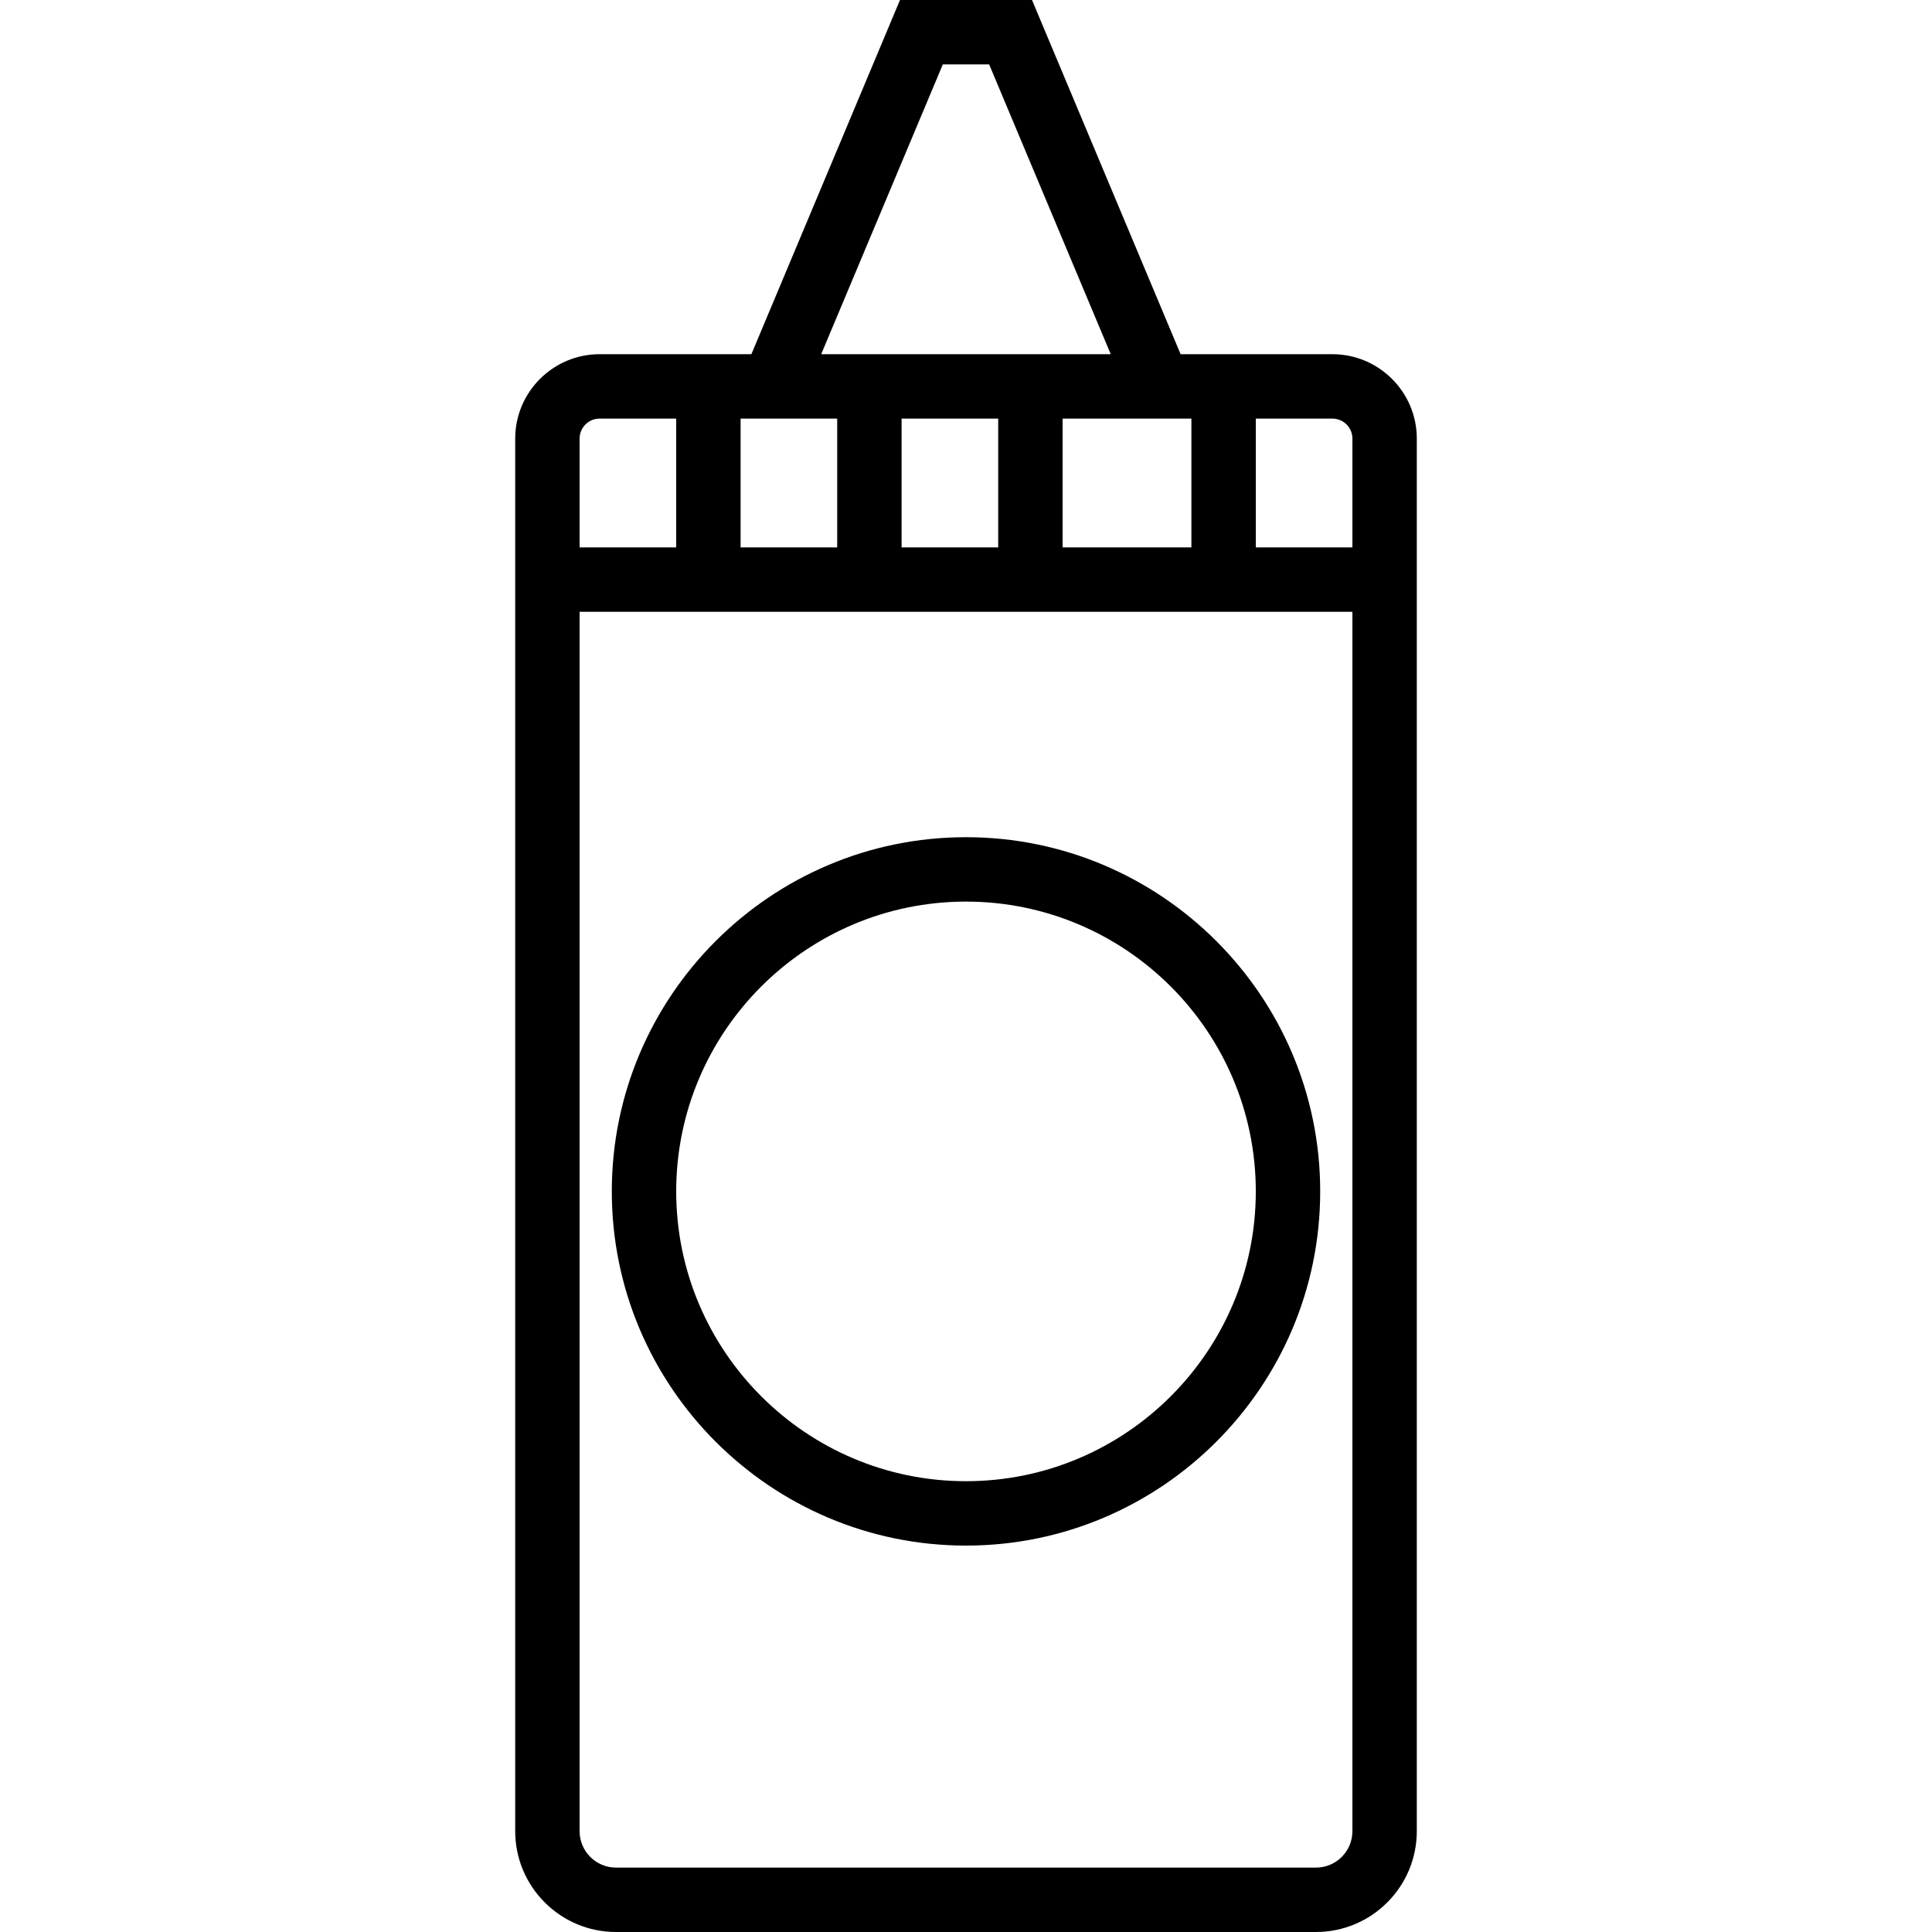 <?xml version="1.0" encoding="iso-8859-1"?>
<!-- Uploaded to: SVG Repo, www.svgrepo.com, Generator: SVG Repo Mixer Tools -->
<!DOCTYPE svg PUBLIC "-//W3C//DTD SVG 1.1//EN" "http://www.w3.org/Graphics/SVG/1.1/DTD/svg11.dtd">
<svg fill="#000000" height="800px" width="800px" version="1.1" id="Capa_1" xmlns="http://www.w3.org/2000/svg" xmlns:xlink="http://www.w3.org/1999/xlink" 
	 viewBox="0 0 60 60" xml:space="preserve">
<g>
	<path d="M41.379,11h-4.714L32.05,0h-4.1l-4.615,11h-4.714C17.176,11,16,12.176,16,13.621v43.248C16,58.596,17.404,60,19.131,60
		h21.738C42.596,60,44,58.596,44,56.869V13.621C44,12.176,42.824,11,41.379,11z M42,13.621V17h-3v-4h2.379
		C41.722,13,42,13.278,42,13.621z M23,13h3v4h-3V13z M28,13h3v4h-3V13z M33,13h4v4h-4V13z M29.28,2h1.439l3.776,9h-8.992L29.28,2z
		 M18.621,13H21v4h-3v-3.379C18,13.278,18.278,13,18.621,13z M40.869,58H19.131C18.507,58,18,57.493,18,56.869V19h24v37.869
		C42,57.493,41.493,58,40.869,58z"/>
	<path d="M30,26c-6.065,0-11,4.935-11,11s4.935,11,11,11s11-4.935,11-11S36.065,26,30,26z M30,46c-4.963,0-9-4.037-9-9s4.037-9,9-9
		s9,4.037,9,9S34.963,46,30,46z"/>
</g>
</svg>